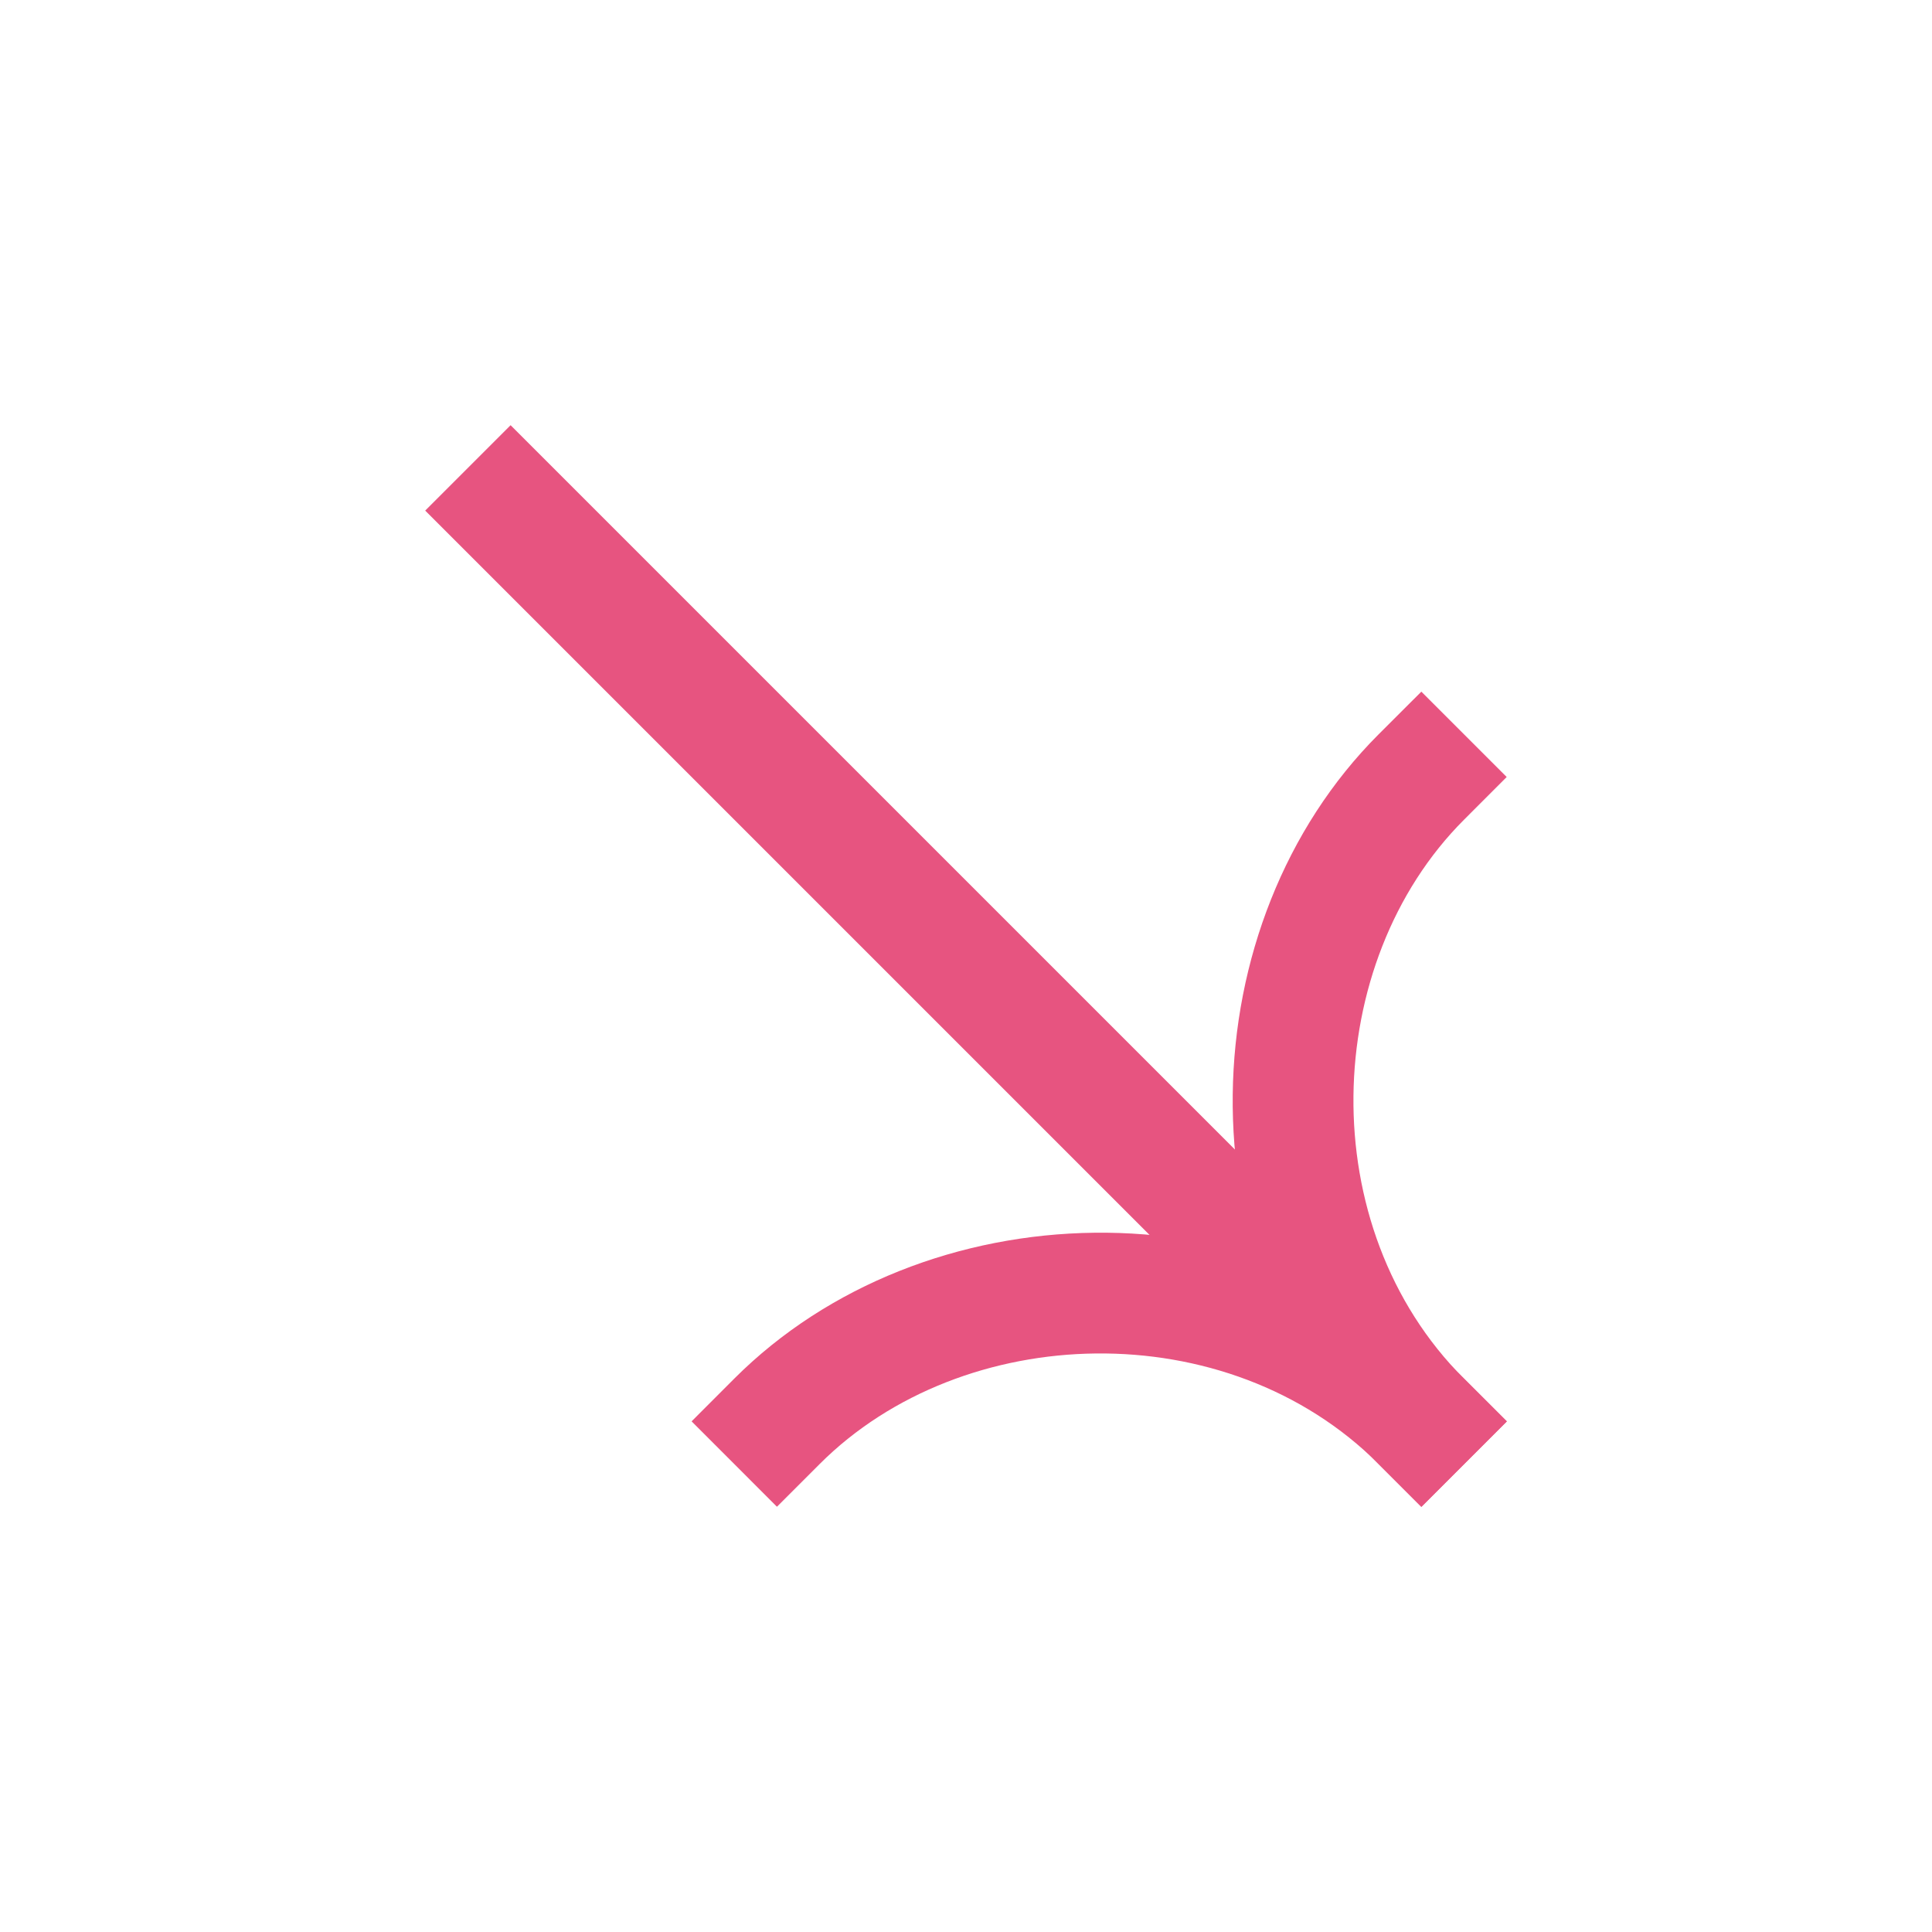 <?xml version="1.0" encoding="UTF-8"?> <svg xmlns="http://www.w3.org/2000/svg" width="35" height="35" viewBox="0 0 35 35" fill="none"><path fill-rule="evenodd" clip-rule="evenodd" d="M27.296 25.749L9.25 7.703L7.703 9.25L25.749 27.296L27.296 25.749Z" fill="#E75480"></path><path fill-rule="evenodd" clip-rule="evenodd" d="M24.975 26.523C21.338 22.885 21.564 16.714 24.975 13.303L25.749 12.53L27.295 14.076L26.522 14.85C23.932 17.44 23.771 22.226 26.522 24.976L27.296 25.75L25.749 27.297L24.975 26.523Z" fill="#E75480"></path><path fill-rule="evenodd" clip-rule="evenodd" d="M26.522 24.976C22.884 21.338 16.713 21.564 13.302 24.975L12.529 25.749L14.075 27.296L14.849 26.522C17.439 23.932 22.225 23.772 24.975 26.522L25.749 27.296L27.296 25.749L26.522 24.976Z" fill="#E75480"></path></svg> 